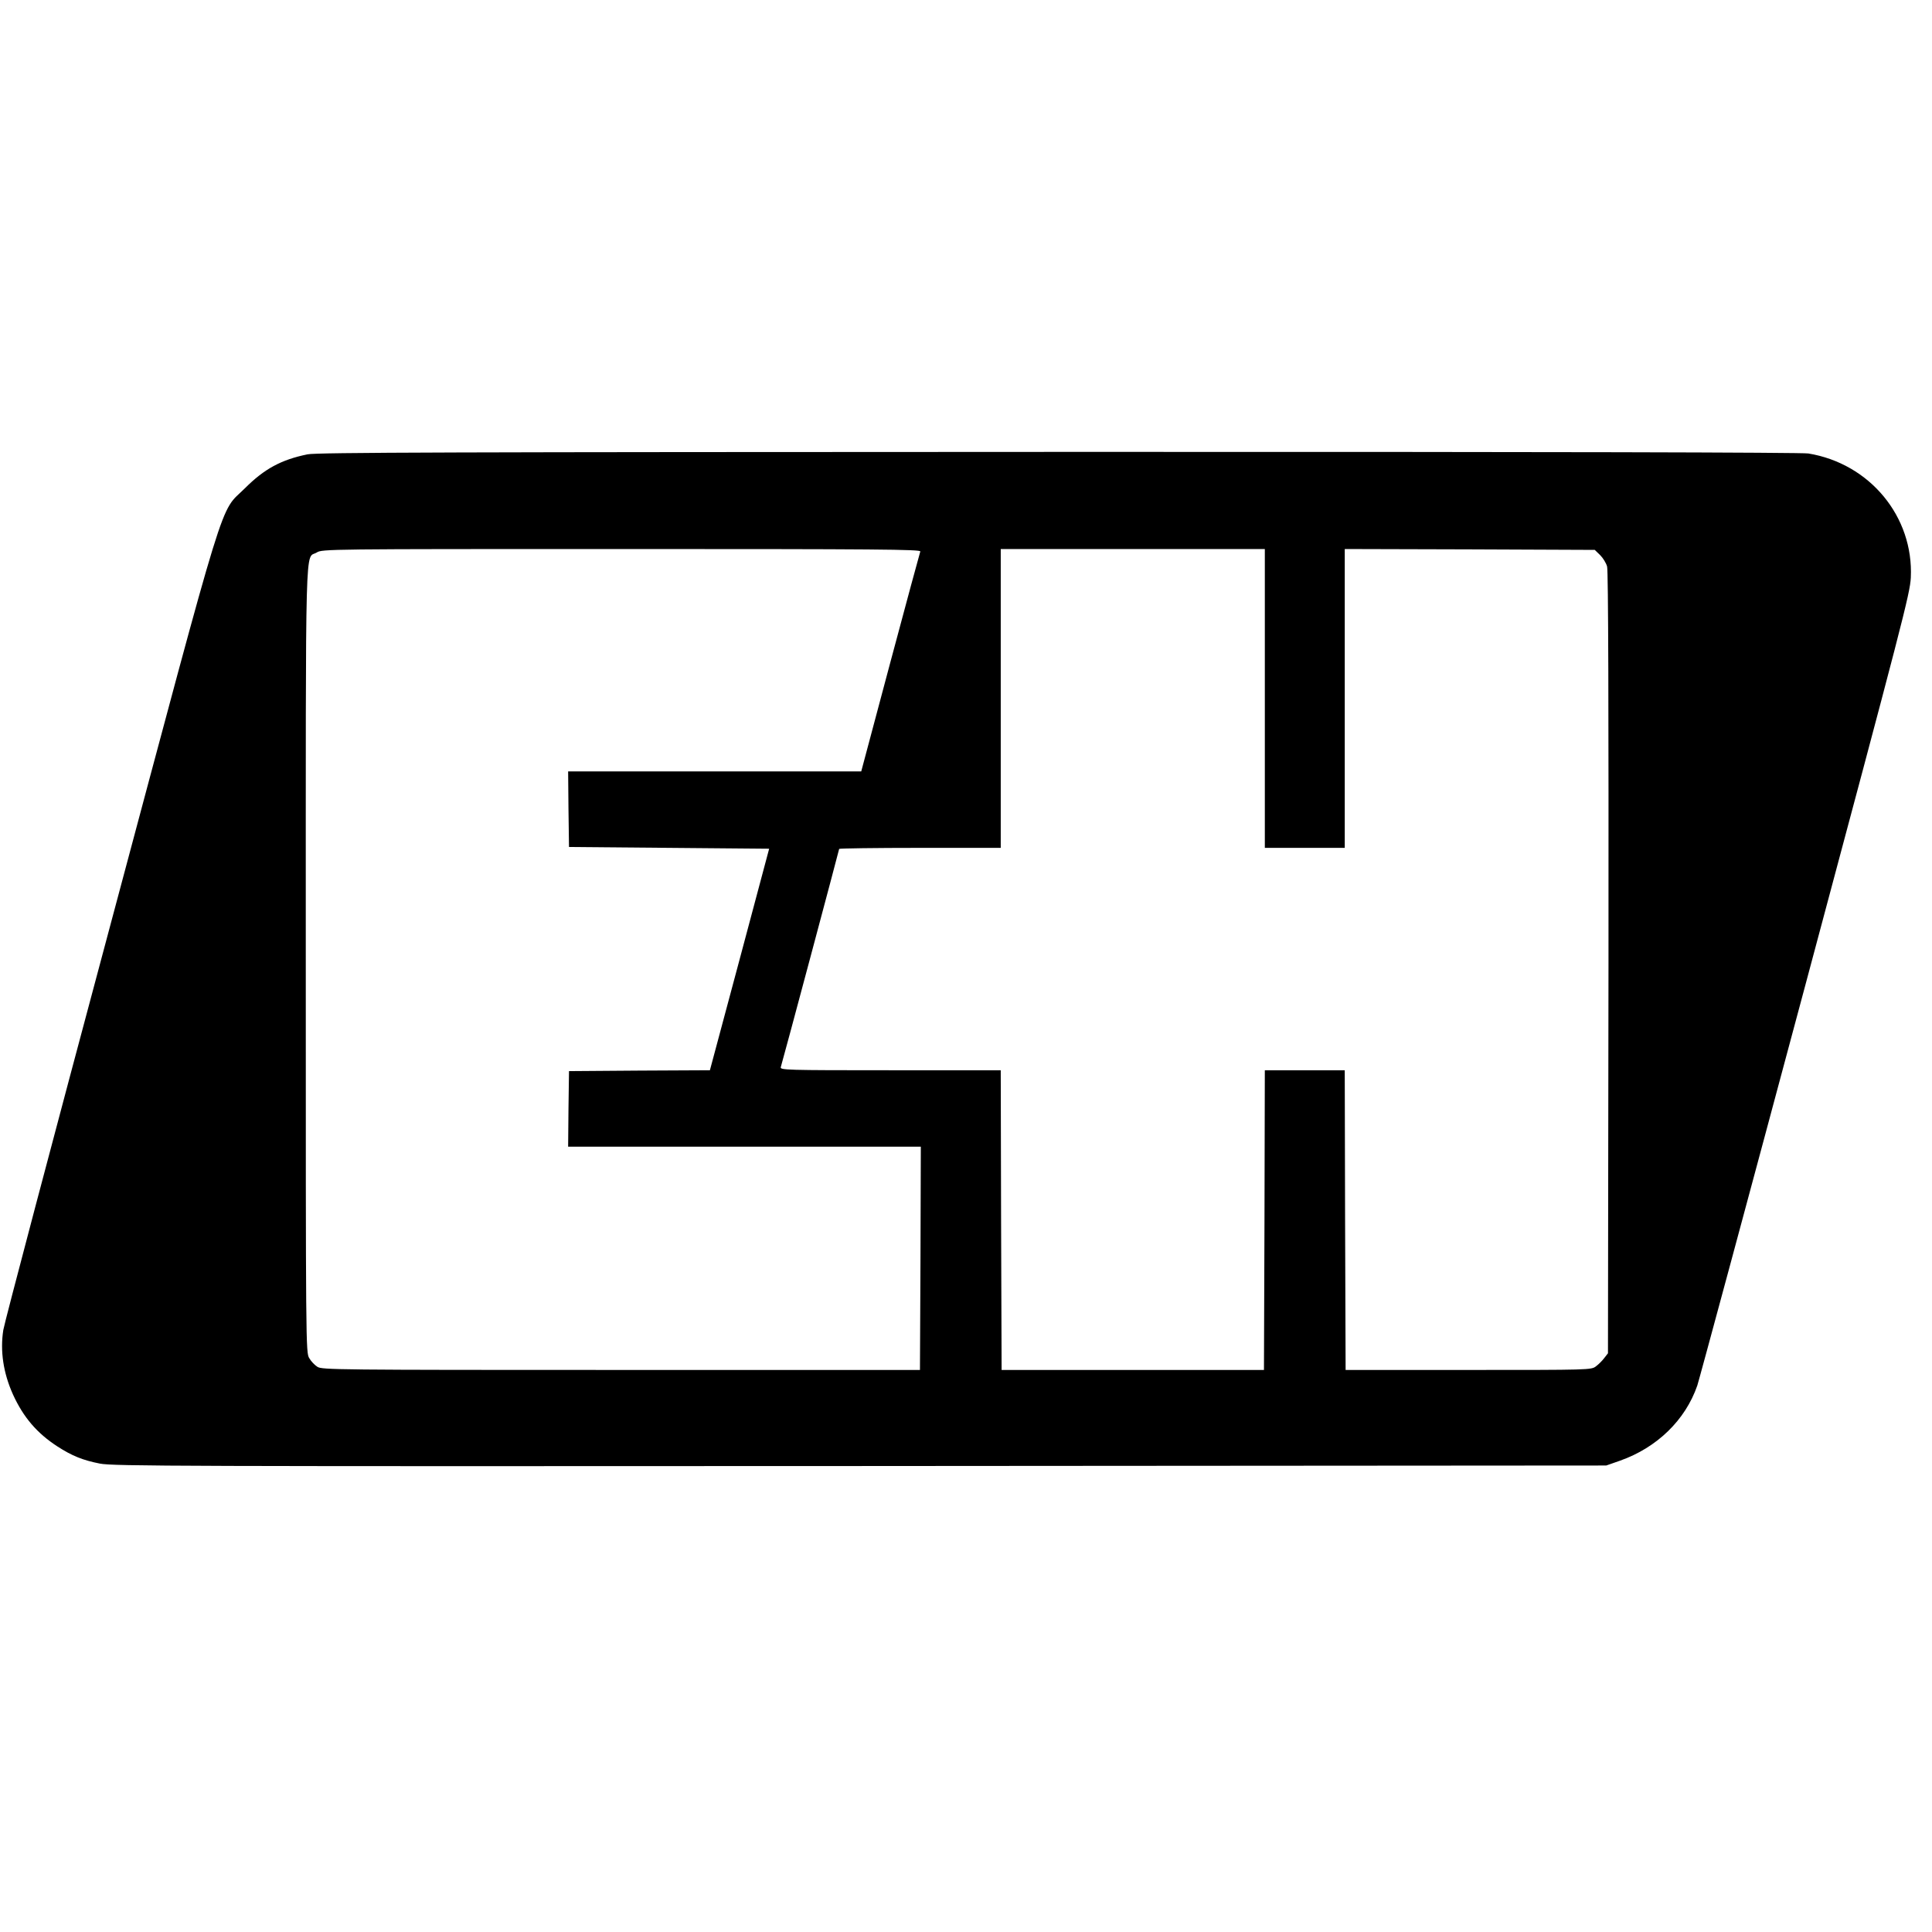 <?xml version="1.0" standalone="no"?>
<!DOCTYPE svg PUBLIC "-//W3C//DTD SVG 20010904//EN"
 "http://www.w3.org/TR/2001/REC-SVG-20010904/DTD/svg10.dtd">
<svg version="1.0" xmlns="http://www.w3.org/2000/svg"
 width="1112pt" height="1112pt" viewBox="0 0 1112 1112"
 preserveAspectRatio="xMidYMid meet">
<g transform="translate(0,1112) scale(0.1,-0.1)"
fill="#000000" stroke="none">
<path d="M1770 8505 c-152 -31 -249 -84 -360 -195 -150 -149 -89 49 -775
-2515 -333 -1243 -610 -2291 -616 -2330 -19 -121 0 -248 56 -372 60 -131 138
-222 255 -298 85 -55 148 -80 245 -99 73 -15 466 -16 4375 -14 l4295 3 80 28
c212 75 375 233 444 432 11 33 291 1070 622 2305 562 2099 602 2252 607 2345
17 351 -236 657 -590 715 -42 6 -1460 10 -4318 9 -3496 -1 -4267 -3 -4320 -14z
m3527 -559 c-3 -8 -81 -296 -173 -640 l-167 -626 -844 0 -843 0 2 -217 3 -218
576 -5 576 -5 -170 -637 -171 -638 -405 -2 -406 -3 -3 -217 -2 -218 1015 0
1015 0 -2 -642 -3 -643 -1720 0 c-1642 0 -1722 1 -1748 18 -16 10 -37 32 -47
50 -20 31 -20 70 -20 2295 0 2501 -5 2301 63 2342 31 20 64 20 1756 20 1475 0
1722 -2 1718 -14z m1983 -846 l0 -860 230 0 230 0 0 860 0 860 719 -2 720 -3
31 -30 c16 -16 35 -46 40 -66 7 -24 9 -819 8 -2282 l-3 -2246 -21 -27 c-11
-15 -33 -37 -48 -48 -27 -21 -36 -21 -734 -21 l-707 0 -3 863 -2 862 -230 0
-230 0 -2 -862 -3 -863 -755 0 -755 0 -3 863 -2 862 -636 0 c-600 0 -635 1
-630 18 11 34 336 1251 336 1256 0 3 209 6 465 6 l465 0 0 860 0 860 760 0
760 0 0 -860z"/>
</g>
</svg>
